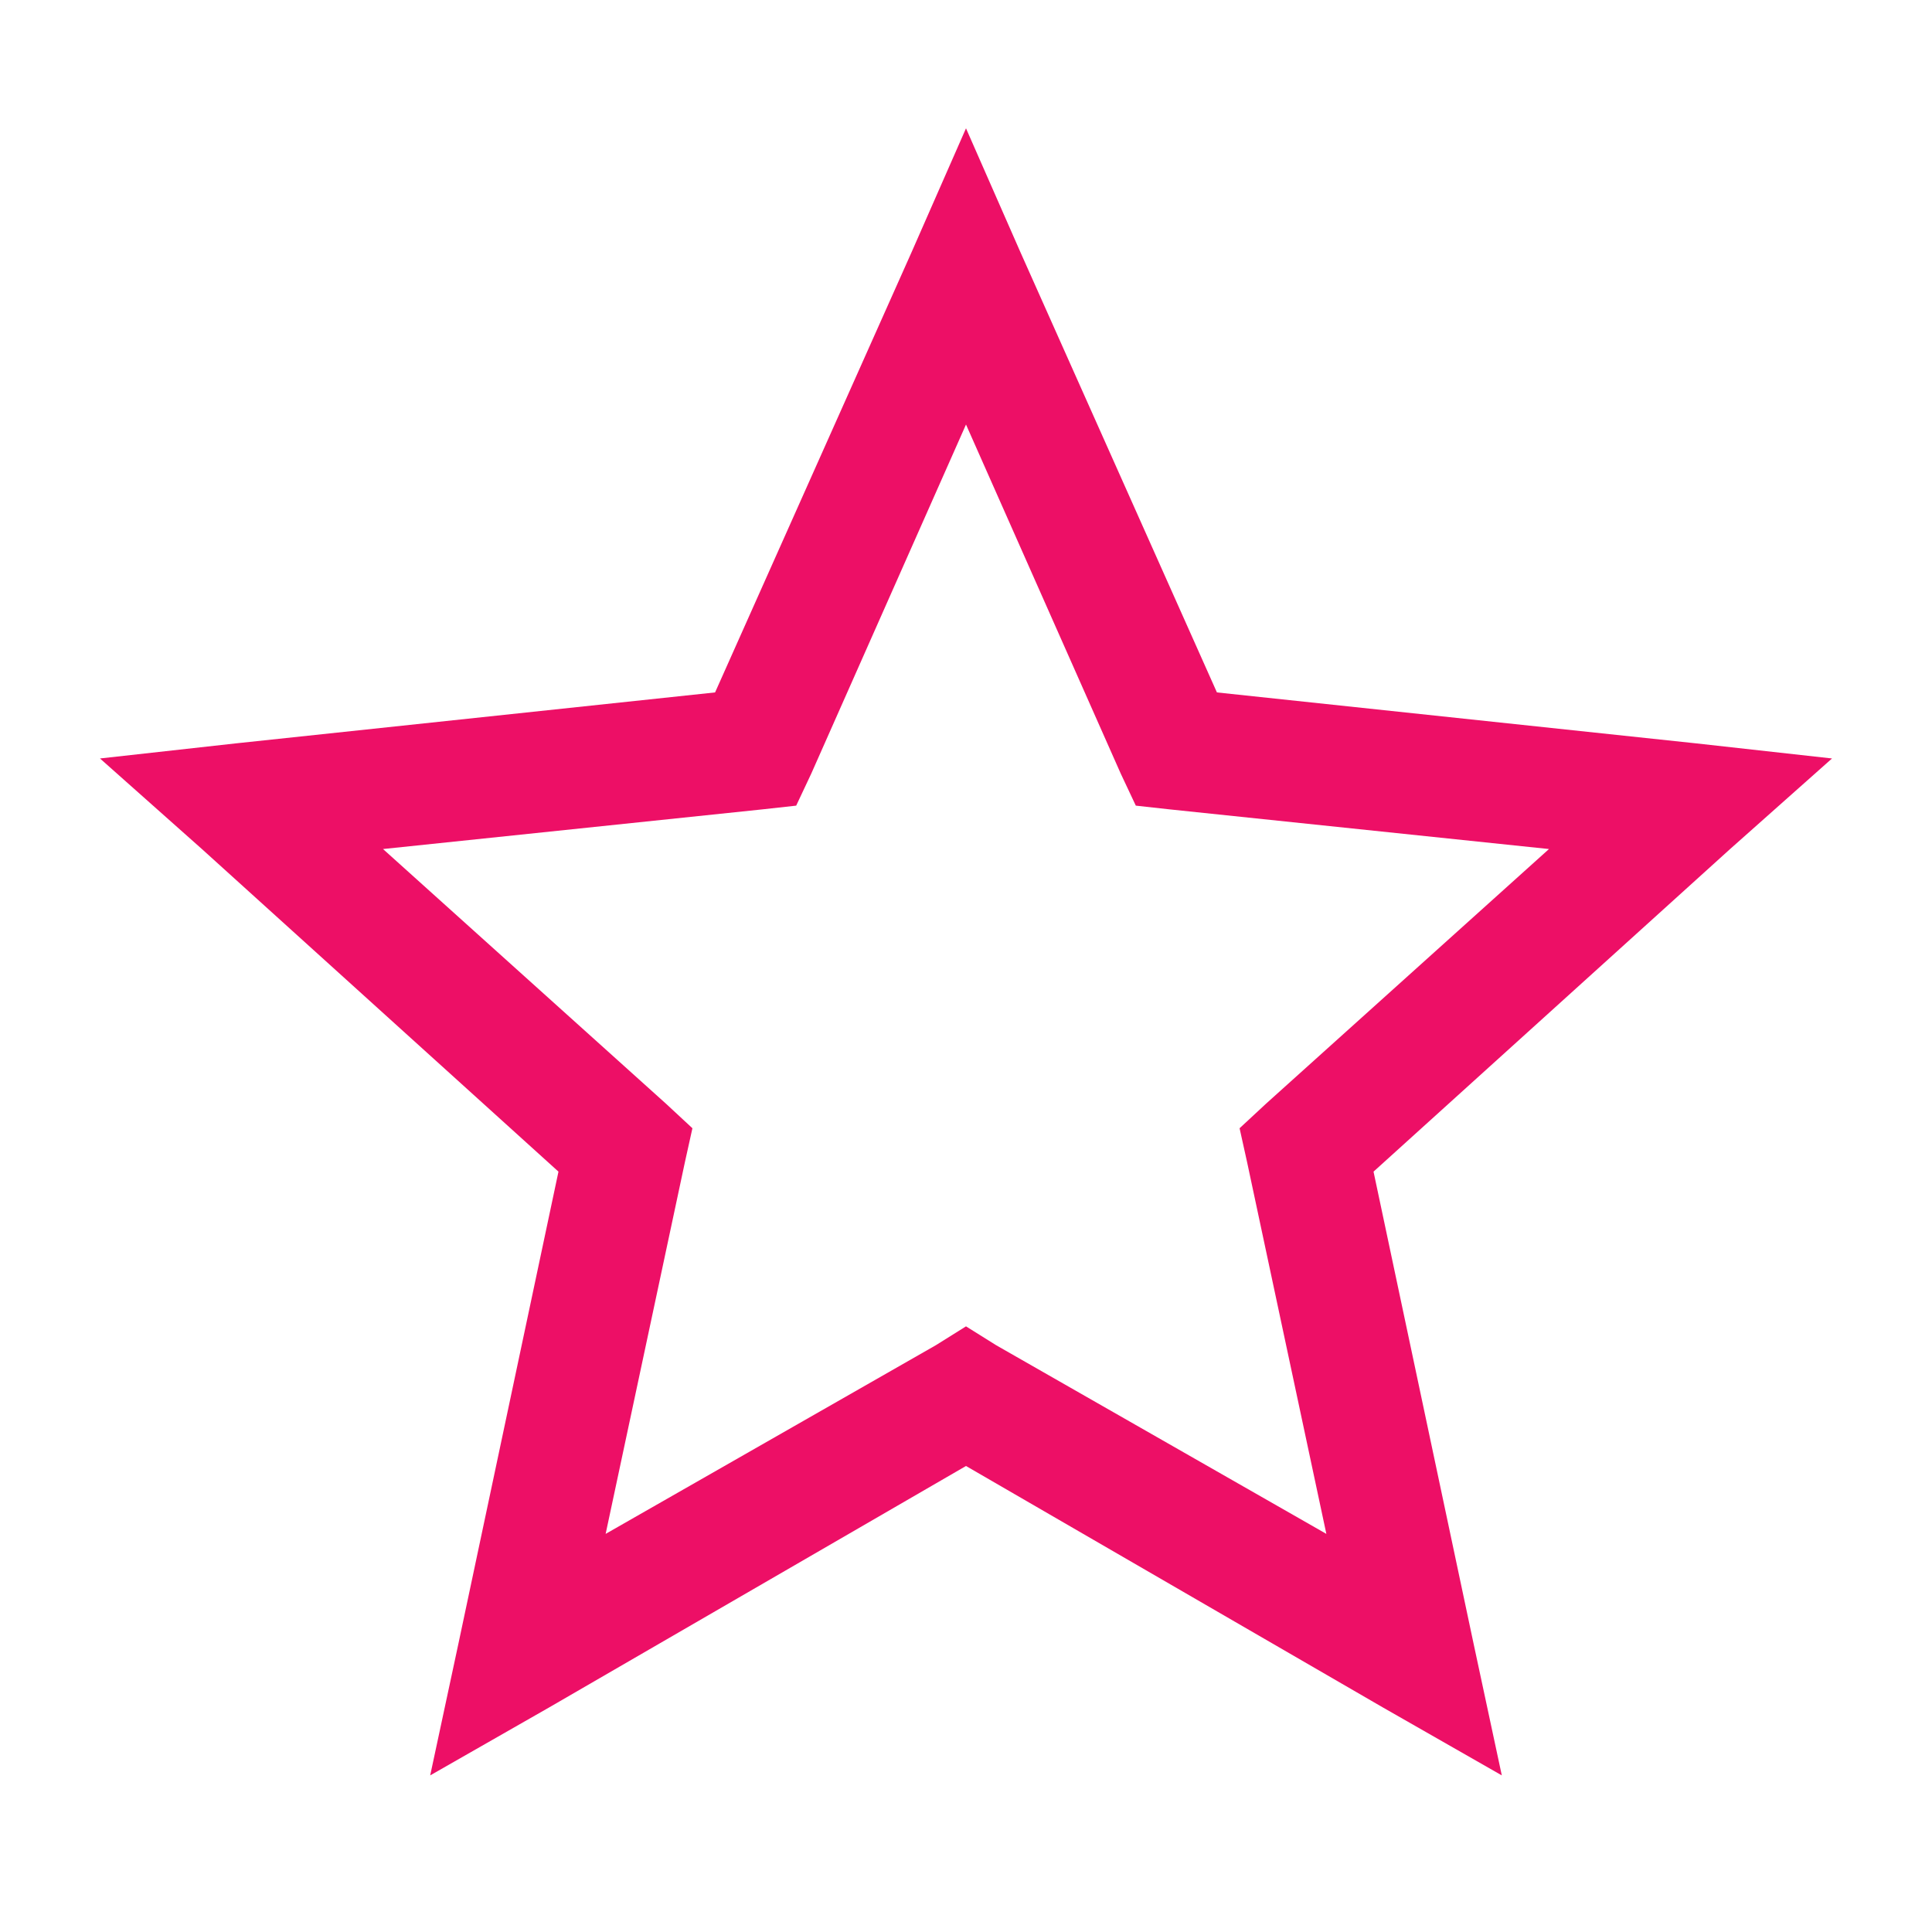 <svg width="48" height="48" viewBox="0 0 48 48" fill="none" xmlns="http://www.w3.org/2000/svg">
<path d="M24 3.188L22.641 6.281L17.766 17.203L5.859 18.469L2.484 18.844L5.016 21.094L13.875 29.109L11.391 40.828L10.688 44.109L13.641 42.422L24 36.422L34.359 42.422L37.312 44.109L36.609 40.828L34.125 29.109L42.984 21.094L45.516 18.844L42.141 18.469L30.234 17.203L25.359 6.281L24 3.188ZM24 10.547L27.844 19.219L28.219 20.016L29.062 20.109L38.484 21.094L31.453 27.422L30.797 28.031L30.984 28.875L32.953 38.109L24.75 33.422L24 32.953L23.25 33.422L15.047 38.109L17.016 28.875L17.203 28.031L16.547 27.422L9.516 21.094L18.938 20.109L19.781 20.016L20.156 19.219L24 10.547Z" fill="#ED0F66"/>
</svg>
